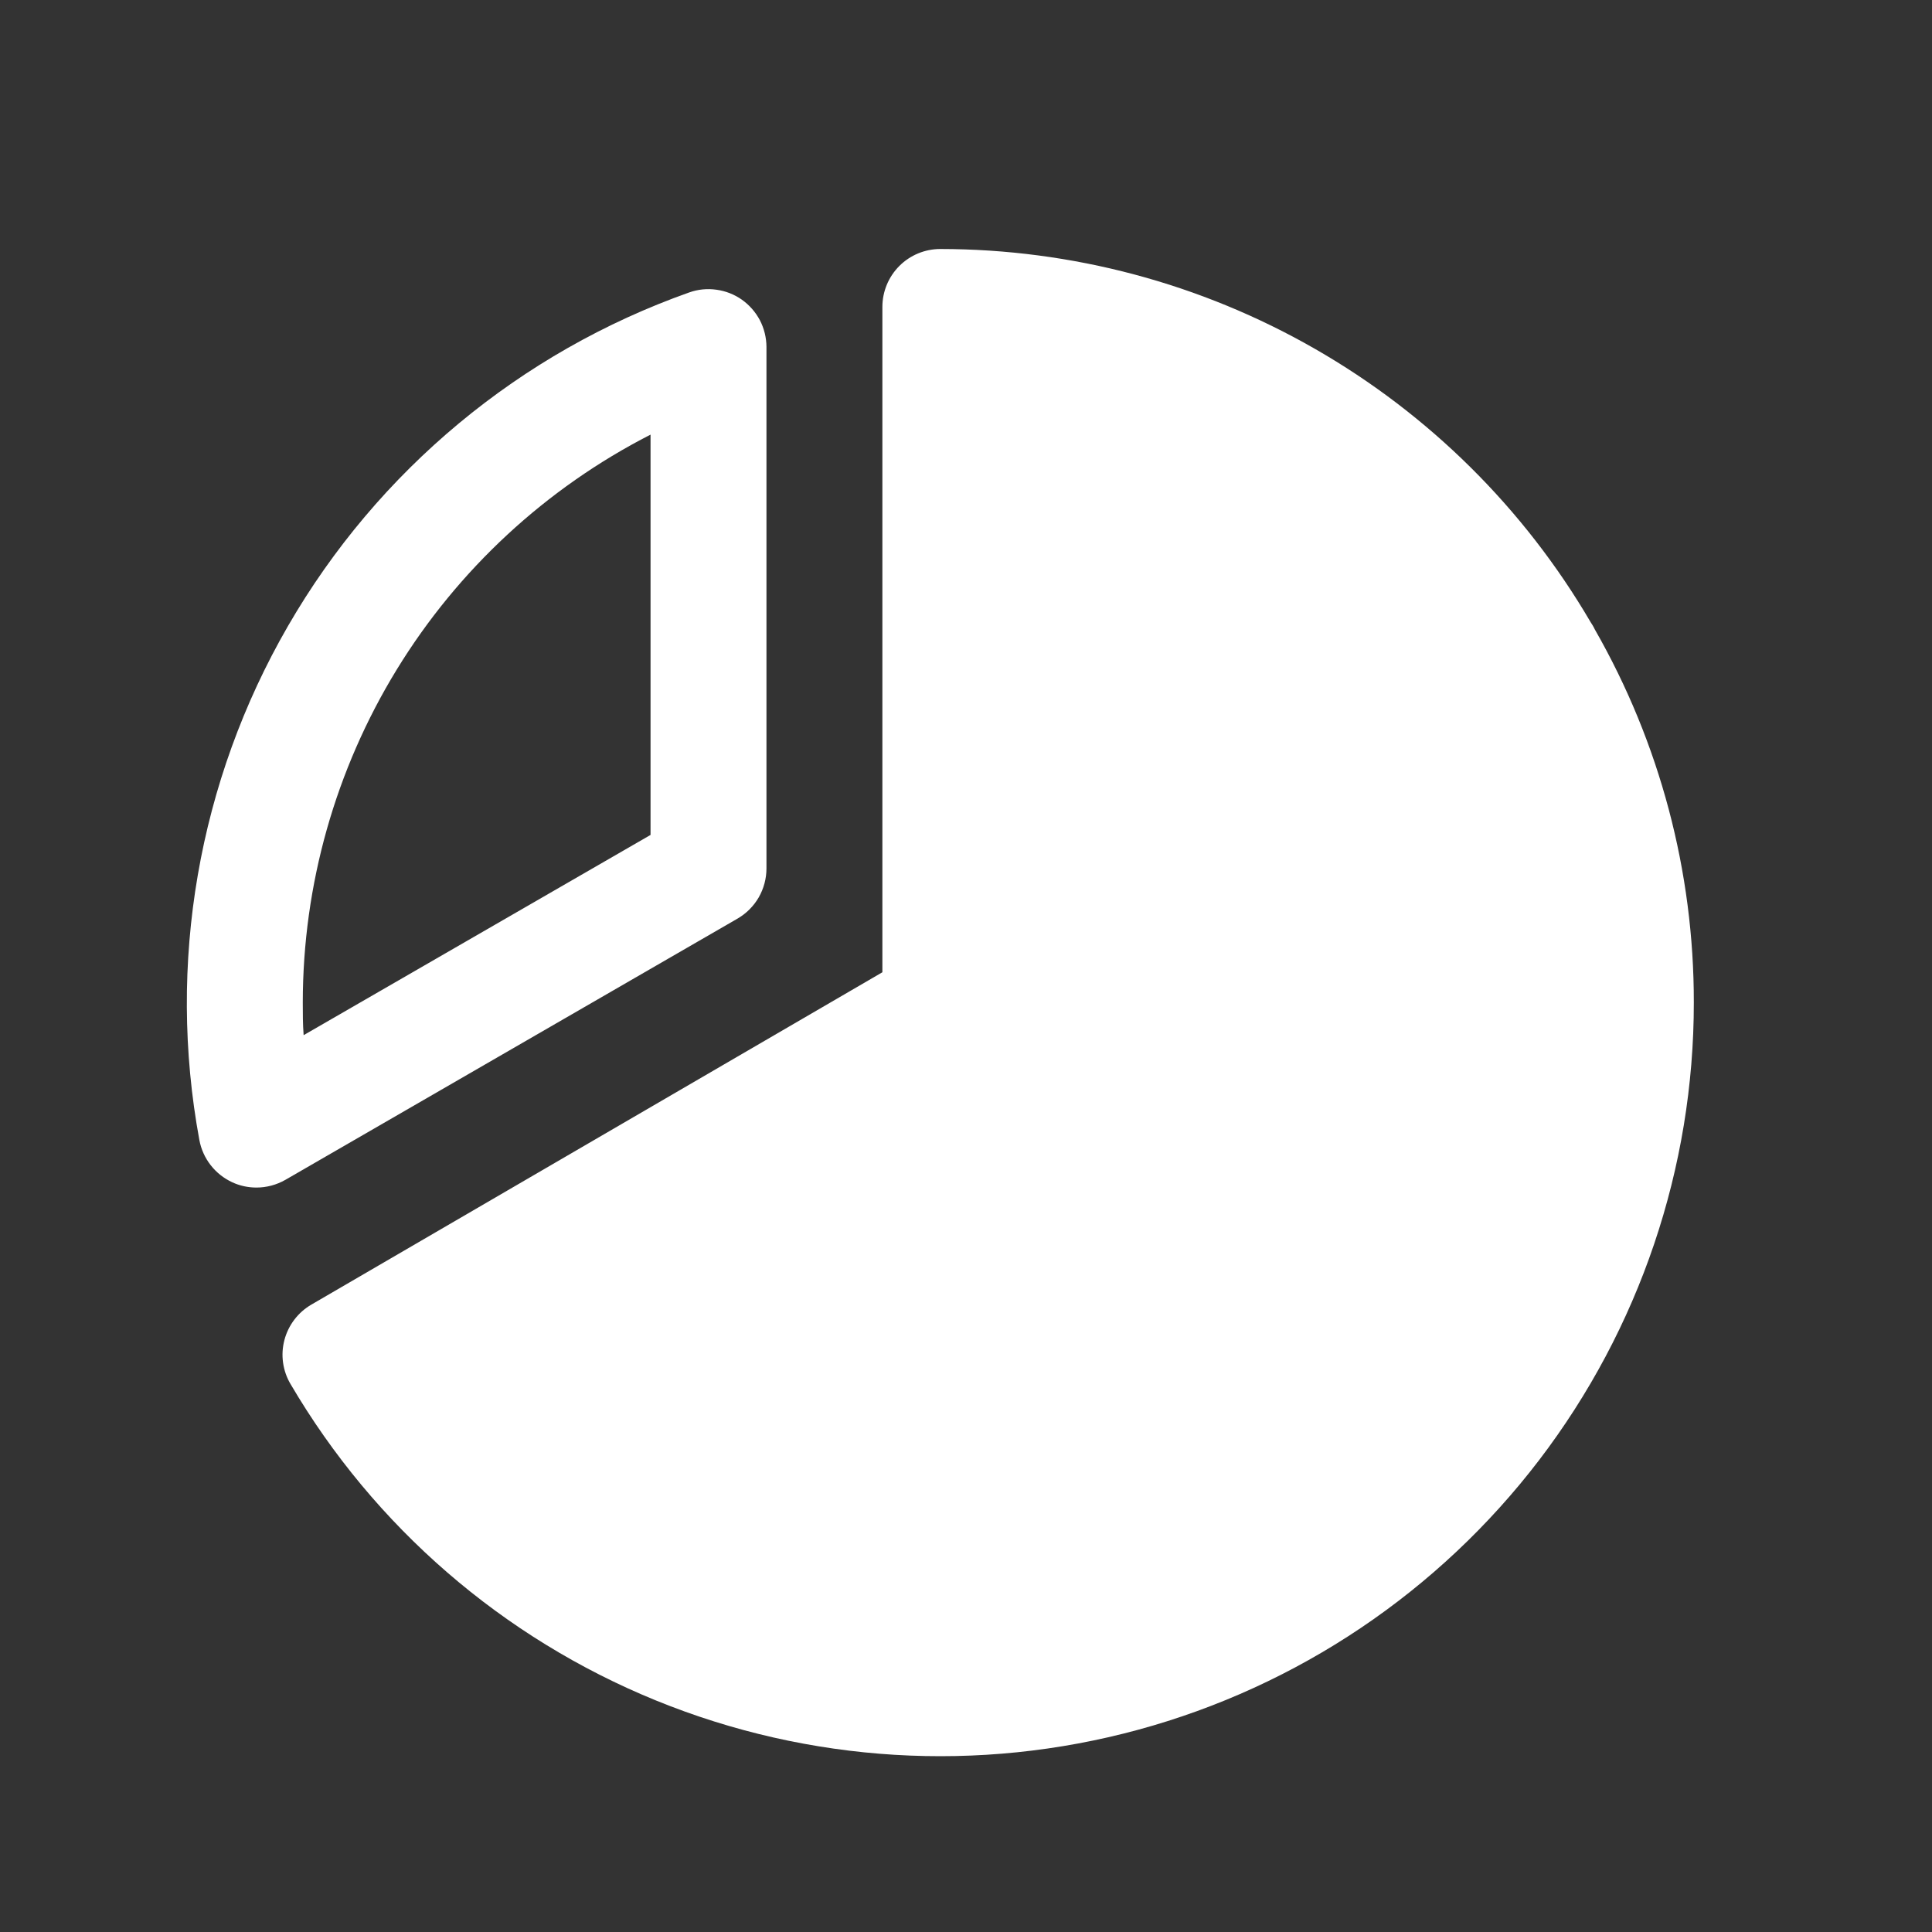 <svg width="25" height="25" viewBox="0 0 25 25" fill="none" xmlns="http://www.w3.org/2000/svg">
<rect x="0" y="0" width="25" height="25" fill="#333333" stroke="none"/>
<path d="M9.543 11.887C9.657 11.821 9.752 11.726 9.818 11.612C9.883 11.498 9.918 11.369 9.918 11.237V4.487C9.917 4.368 9.888 4.25 9.833 4.144C9.777 4.038 9.697 3.947 9.6 3.878C9.502 3.809 9.389 3.765 9.271 3.749C9.152 3.732 9.031 3.744 8.919 3.784C6.73 4.559 4.889 6.089 3.727 8.1C2.565 10.11 2.158 12.469 2.58 14.753C2.602 14.871 2.652 14.982 2.726 15.077C2.8 15.172 2.895 15.247 3.004 15.298C3.102 15.344 3.21 15.367 3.318 15.367C3.45 15.367 3.579 15.332 3.693 15.267L9.543 11.887ZM8.418 5.624V10.804L3.929 13.395C3.918 13.253 3.918 13.11 3.918 12.972C3.919 11.451 4.34 9.961 5.134 8.664C5.928 7.368 7.065 6.316 8.418 5.624ZM21.918 12.972C21.919 15.112 21.215 17.193 19.916 18.894C18.616 20.595 16.793 21.821 14.728 22.383C12.663 22.945 10.47 22.812 8.488 22.004C6.506 21.196 4.844 19.758 3.761 17.912C3.71 17.827 3.677 17.733 3.663 17.634C3.649 17.536 3.655 17.436 3.68 17.341C3.705 17.245 3.749 17.155 3.809 17.076C3.869 16.997 3.944 16.931 4.03 16.881L11.418 12.581V3.972C11.418 3.773 11.497 3.582 11.638 3.441C11.778 3.301 11.969 3.222 12.168 3.222C13.87 3.223 15.541 3.668 17.017 4.515C18.493 5.362 19.722 6.58 20.581 8.048C20.591 8.063 20.601 8.078 20.61 8.094C20.62 8.11 20.629 8.129 20.637 8.145C21.479 9.615 21.92 11.279 21.918 12.972Z" fill="white"/>
</svg>

